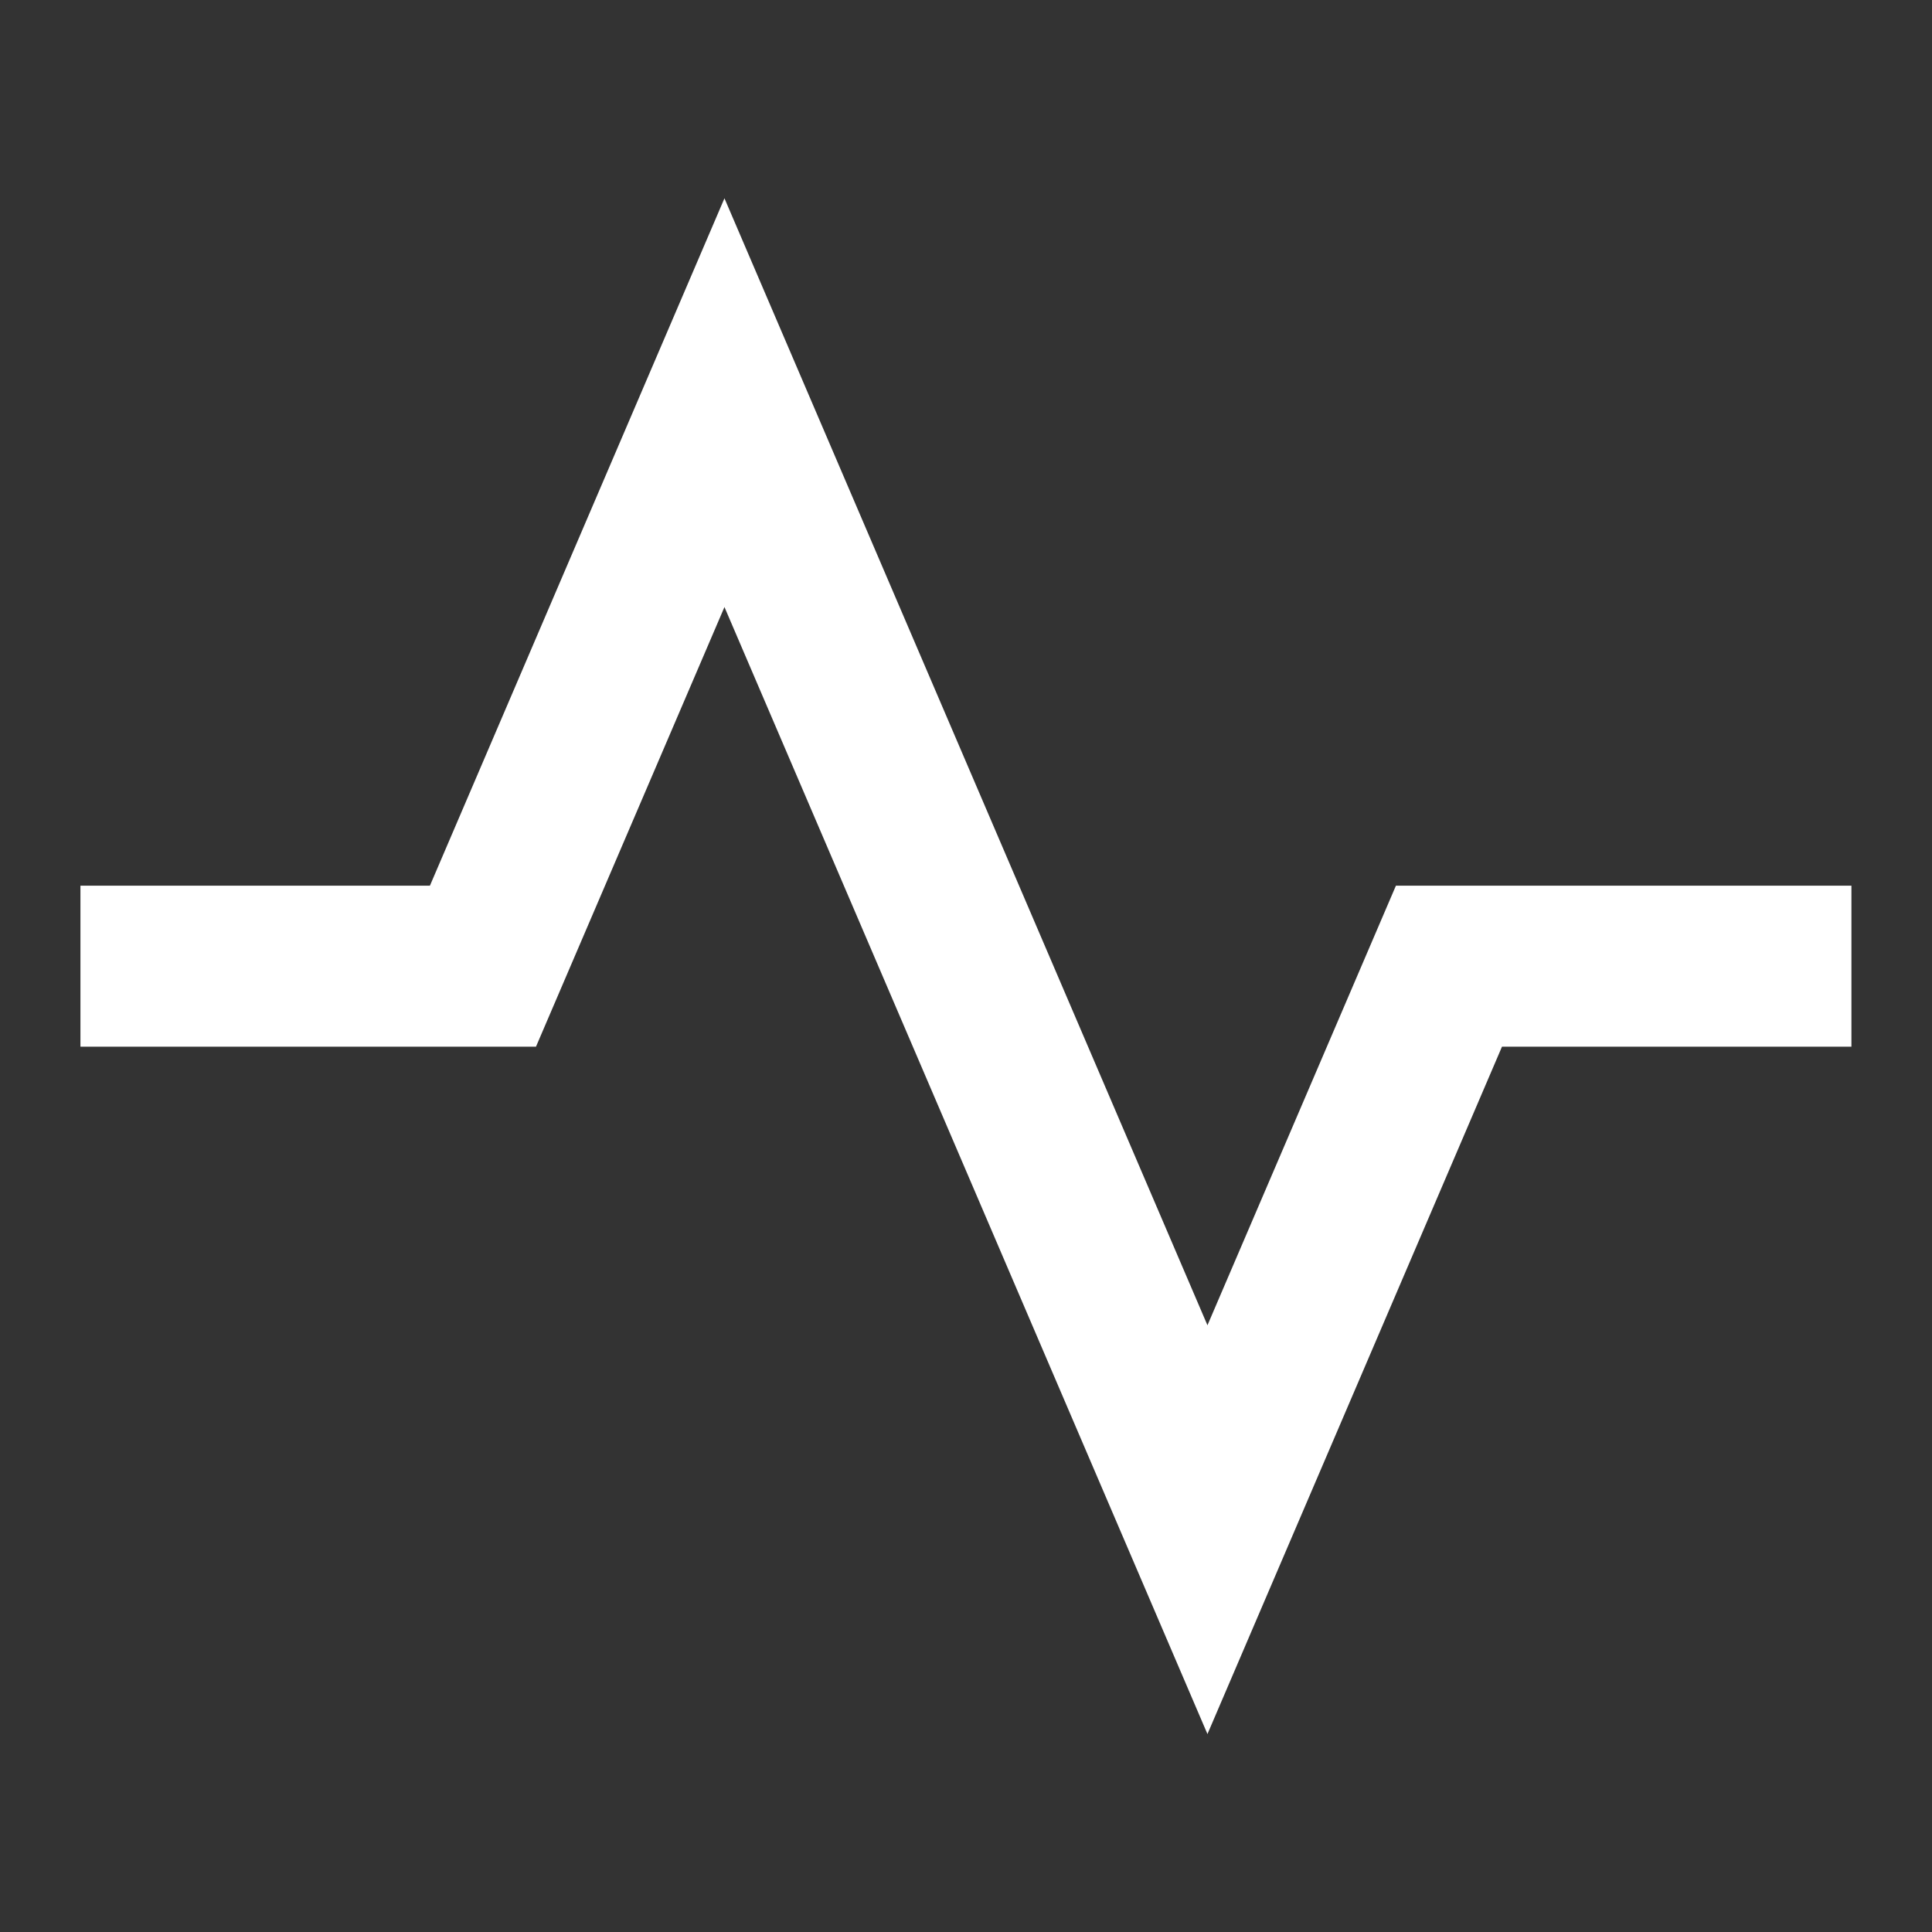 <svg width="44" height="44" viewBox="0 0 44 44" fill="none" xmlns="http://www.w3.org/2000/svg">
<rect x="0" y="0" width="44" height="44" fill="#333333" stroke="none"/>
<path d="M16.499 13.825L27.499 39.492L34.207 23.837H42.165V20.171H31.791L27.499 30.182L16.499 4.516L9.791 20.171H1.832V23.837H12.207L16.499 13.825Z" fill="white"/>
</svg>
